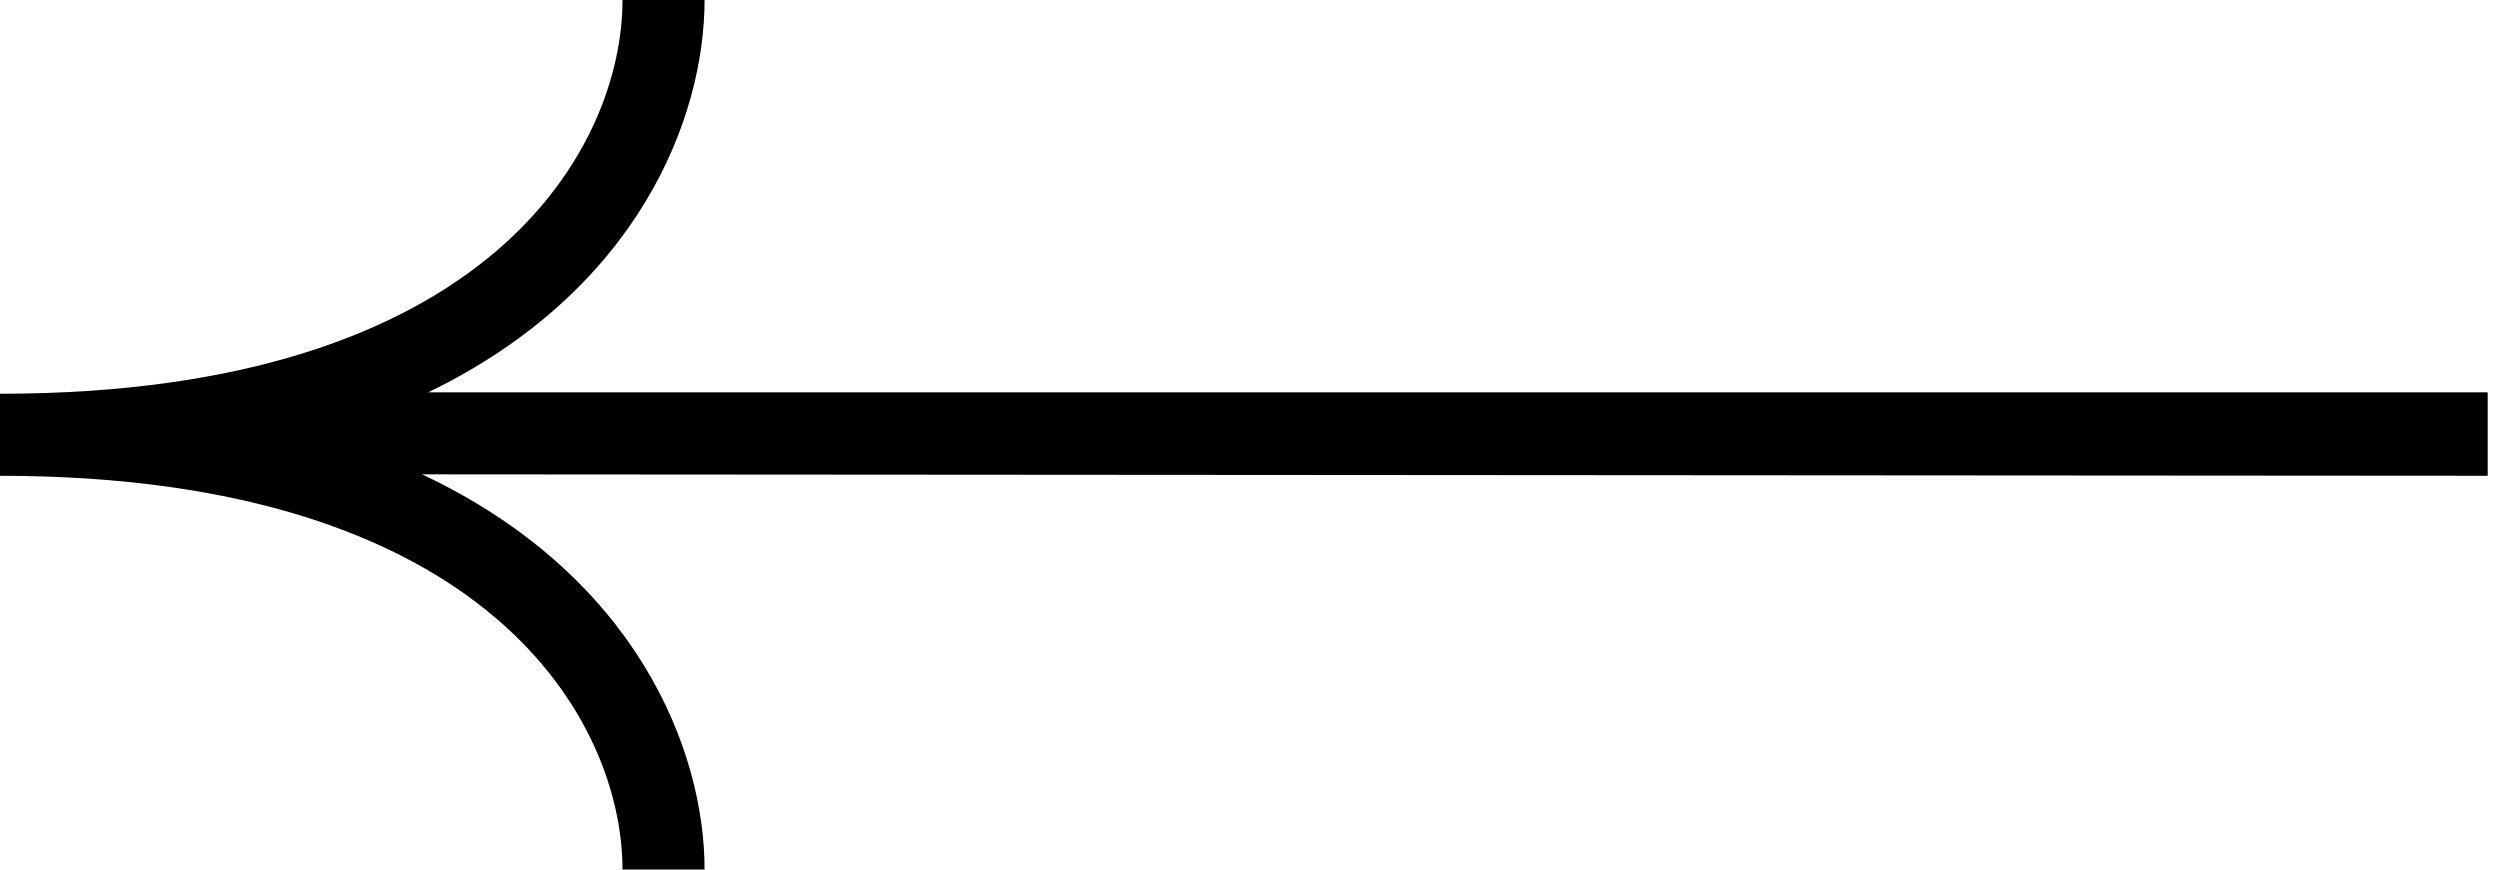 <svg width="92" height="32" fill="none" xmlns="http://www.w3.org/2000/svg"><path fill-rule="evenodd" clip-rule="evenodd" d="M25.928 32c0-4.387-2.495-10.82-10.395-14.544l76.014.053v-3.072H15.759C23.482 10.697 25.928 4.345 25.928 0h-3.02c0 5.382-4.824 14.49-22.908 14.49v3.019c18.084 0 22.908 9.109 22.908 14.491h3.02Z" fill="#000"/></svg>